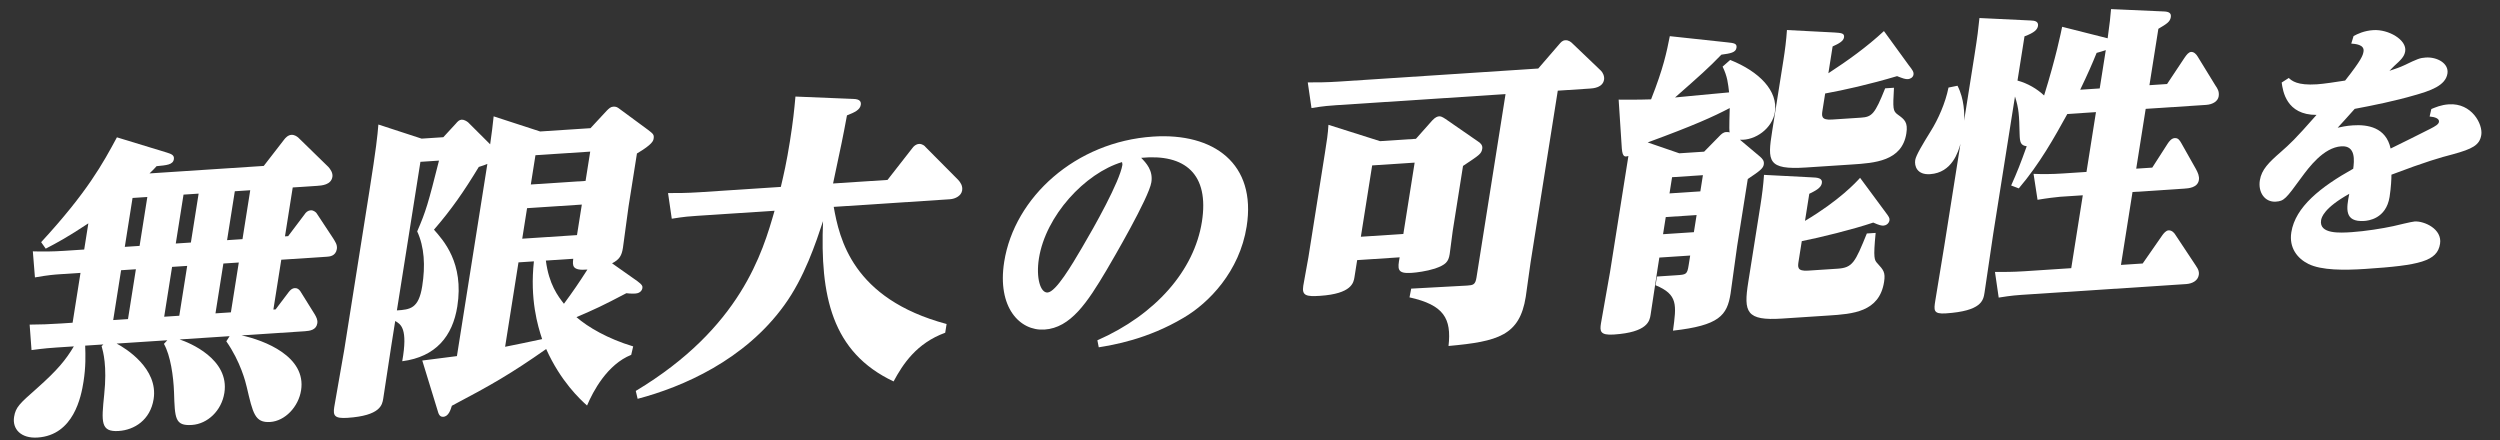 <svg width="761" height="134" viewBox="0 0 761 134" fill="none" xmlns="http://www.w3.org/2000/svg">
<rect x="0" y="0" width="761" height="134" fill="#333333" stroke="none"/>
<path d="M739.574 35.464L740.103 33.186C741.356 32.688 742.99 31.917 745.449 31.756C752.404 31.3 755.823 37.805 755.304 41.08C754.812 44.186 752.617 45.327 746.65 46.964C742.798 47.964 738.581 49.154 727.955 53.174C727.965 54.17 727.839 57.087 727.387 59.941C726.324 66.657 720.784 67.187 719.681 67.259C713.489 67.665 714.252 63.377 715.113 59.001C707.377 63.33 706.671 66.201 706.538 67.04C705.859 71.322 712.39 70.894 715.868 70.666C719.854 70.405 725.278 69.551 728.496 68.841C729.54 68.607 734.084 67.478 735.017 67.417C737.9 67.228 743.47 69.688 742.752 74.221C741.915 79.51 736.595 80.773 719.97 81.862C713.609 82.279 706.635 82.321 702.669 80.338C699.399 78.724 696.721 75.493 697.479 70.708C698.702 62.984 706.379 56.915 716.323 51.361C716.611 49.016 717.199 44.242 712.704 44.536C707.275 44.892 702.782 51.002 700.536 54.057C695.82 60.515 695.289 61.214 692.745 61.381C689.437 61.598 687.313 58.58 687.898 54.886C688.417 51.612 690.602 49.474 694.303 46.241C697.135 43.729 698.398 42.649 705.152 34.978C695.916 35.002 694.894 27.675 694.543 25.122L696.693 23.735C697.649 24.586 699.263 26.059 705.285 25.665C707.32 25.531 711.19 24.945 713.86 24.521C718.901 18.125 719.271 16.855 719.457 15.68C719.802 13.497 716.802 13.361 715.726 13.266L716.424 10.977C717.62 10.317 719.619 9.355 722.418 9.171C727.083 8.866 732.69 12.154 732.145 15.596C731.879 17.275 730.799 18.259 728.739 20.139C728.137 20.76 727.744 21.118 727.339 21.56C729.2 20.94 730.44 20.526 731.89 19.85C735.888 17.926 736.607 17.63 738.388 17.513C741.866 17.285 745.493 19.29 745.001 22.397C744.416 26.091 739.806 27.639 734.798 29.047C729.34 30.651 722.31 32.109 716.776 33.136C714.23 35.962 712.999 37.372 711.586 38.877C712.715 38.637 714.112 38.296 716.232 38.157C720.728 37.862 726.296 38.744 727.705 45.215C729.619 44.258 738.079 40.131 739.824 39.186C741.287 38.426 742.3 37.861 742.42 37.105C742.579 36.098 741.23 35.605 739.574 35.464Z" fill="white"/>
<path d="M657.007 8.768L654.289 25.93L659.653 25.578L665.004 17.533C665.618 16.649 666.217 15.859 666.983 15.808C667.845 15.752 668.572 16.549 668.946 17.181L674.372 26.021C674.988 26.919 675.604 27.817 675.364 29.334C675.139 30.756 673.647 31.793 671.54 31.931L653.147 33.136L650.264 51.341L655.149 51.021L659.805 43.772C660.308 42.989 661.018 42.097 661.976 42.035C663.03 41.966 663.485 42.687 664.005 43.591L668.446 51.463C669.032 52.551 669.523 53.645 669.342 54.782C668.967 57.153 666.189 57.335 664.848 57.423L649.137 58.453L645.623 80.64L652.233 80.207L658.249 71.555C658.611 71.062 659.321 70.171 660.087 70.121C661.141 70.052 661.853 70.944 662.08 71.304L668.278 80.656C669.364 82.18 669.435 82.927 669.315 83.685C669.03 85.487 667.281 86.352 665.461 86.471L615.265 89.761C612.008 89.975 609.568 90.416 608.403 90.586L607.27 82.778C609.922 82.792 612.67 82.8 616.214 82.568L630.488 81.632L634.002 59.445L627.105 59.897C626.243 59.953 622.86 60.363 620.228 60.817L619.014 52.92C621.651 53.029 624.399 53.036 627.944 52.804L635.128 52.333L638.012 34.128L629.294 34.7C625.309 41.904 620.932 49.792 614.522 57.343L612.196 56.464C614.102 52.21 615.067 49.707 616.932 44.518C615.076 44.264 614.843 43.341 614.77 40.812C614.632 35.098 614.564 33.132 613.36 29.363L606.737 71.178C606.332 73.738 604.556 86.147 604.09 89.086C603.715 91.457 603.204 94.68 592.284 95.396C588.452 95.647 588.647 94.415 589.113 91.475C589.263 90.527 591.446 77.341 591.867 74.686L596.763 43.776C596.1 46.165 594.231 52.574 587.526 53.014C583.502 53.277 582.708 50.514 582.993 48.713C583.218 47.291 585.277 43.871 587.697 39.959C589.977 36.338 592.195 31.314 593.123 26.655L595.865 26.1C597.967 30.184 597.998 34.78 597.874 36.759L601.043 16.752C601.944 11.063 602.223 8.699 602.542 5.488L618.255 6.241C619.389 6.26 620.574 6.558 620.364 7.885C620.199 8.928 619.378 9.921 616.258 11.063L614.126 24.528C617.218 25.357 620.079 27.046 622.224 29.064C625.906 17.187 627.32 10.057 627.716 8.154L641.571 11.656C642.316 6.353 642.325 5.695 642.599 2.769L658.791 3.49C660.389 3.573 660.97 4.098 660.789 5.236C660.564 6.658 659.516 7.29 657.007 8.768ZM639.153 26.922L641 15.259C640.491 15.48 638.611 15.979 638.213 16.099C636.81 19.569 635.623 22.274 633.214 27.311L639.153 26.922Z" fill="white"/>
<path d="M529.649 42.544L535.756 47.68C536.418 48.294 537.079 48.907 536.899 50.045C536.718 51.183 535.943 51.891 532.023 54.493L528.794 74.879C528.434 77.155 527.114 87.282 526.784 89.368C525.733 96.005 523.351 99.07 509.26 100.65C510.315 92.793 510.81 89.664 503.96 86.829L504.38 84.174L510.224 83.791C513.289 83.59 513.577 83.571 514.027 80.726L514.493 77.787L505.105 78.402L504.609 81.531C504.249 83.807 502.753 93.852 502.437 95.843C502.152 97.644 501.596 101.152 491.251 101.831C487.036 102.107 486.959 100.798 487.334 98.428C487.724 95.963 489.724 85.134 490.084 82.859L495.686 47.492C494.698 47.744 493.902 47.984 493.681 45.183L492.716 30.327C493.659 30.359 499.155 30.374 502.589 30.243C506.39 20.61 507.332 15.857 508.29 11.009L525.627 12.875C527.866 13.104 528.794 13.23 528.584 14.558C528.358 15.98 526.796 16.27 523.988 16.642C520.13 20.648 517.375 23.081 509.884 29.671C511.241 29.488 523.835 28.381 526.34 28.123C526.01 25.424 525.861 23.369 524.36 20.277L526.672 18.249C535.591 21.793 541.29 27.706 540.269 34.154C539.488 39.084 534.349 42.799 529.649 42.544ZM518.742 46.168L523.265 41.555C523.945 40.854 524.514 40.254 525.472 40.191C525.951 40.159 526.319 40.229 526.496 40.311C526.278 39.294 526.529 34.116 526.532 32.896C521.367 35.581 515.849 38.1 501.555 43.354L511.175 46.664L518.742 46.168ZM517.586 58.255L518.367 53.324L508.979 53.939L508.199 58.87L517.586 58.255ZM515.619 70.676L516.445 65.461L507.057 66.076L506.231 71.291L515.619 70.676ZM555.58 28.459L554.784 33.484C554.499 35.286 554.289 36.613 557.642 36.393L566.455 35.816C569.808 35.596 570.694 34.787 573.841 26.887L576.524 26.711C576.173 33.114 576.164 33.772 577.693 34.891C579.737 36.353 580.832 37.219 580.291 40.633C578.954 49.071 570.62 49.618 563.723 50.07L549.737 50.986C537.954 51.759 538.007 49.034 539.448 39.932L542.872 18.313C543.353 15.279 543.753 12.156 543.946 9.141L558.332 9.887C560.395 10.033 561.529 10.053 561.319 11.38C561.139 12.518 559.788 13.263 557.848 14.141L556.557 22.296C562.477 18.436 568.25 14.304 573.473 9.457L581.023 19.847C582.205 21.365 582.594 21.903 582.459 22.756C582.324 23.609 581.401 24.045 580.827 24.083C579.965 24.139 579.339 23.899 577.463 23.177C569.005 25.702 561.242 27.431 555.58 28.459ZM548.462 73.403L547.501 79.471C547.216 81.272 547.005 82.6 550.358 82.38L559.363 81.79C563.961 81.489 564.695 79.845 568.265 71.072L570.947 70.897C570.18 78.735 570.584 79.178 571.472 80.152C573.33 82.188 573.976 82.896 573.511 85.836C572.054 95.033 563.912 95.567 556.631 96.044L542.454 96.973C531.533 97.689 530.723 95.021 532.165 85.918L535.874 62.498C536.37 59.369 536.77 56.247 536.963 53.231L551.349 53.977C553.331 54.035 554.818 54.219 554.578 55.736C554.338 57.253 552.493 58.125 550.745 58.99L549.438 67.239C559.904 61.017 565.055 55.425 566.209 54.129L574.016 64.69C574.955 65.942 575.263 66.391 575.158 67.055C574.993 68.098 574.056 68.628 573.385 68.672C572.715 68.716 572.074 68.571 570.213 67.754C564.003 69.85 554.138 72.28 548.462 73.403Z" fill="white"/>
<path d="M420.088 42.969L431.009 42.254L435.969 36.674C436.885 35.675 437.586 35.442 438.065 35.41C438.544 35.379 438.993 35.537 440.022 36.22L449.933 43.078C450.624 43.501 451.366 44.203 451.201 45.246C450.946 46.858 450.326 47.181 445.343 50.51L442.204 70.327C442.024 71.465 441.435 76.382 441.285 77.331C440.909 79.701 440.103 80.599 436.792 81.754C434.196 82.581 431.197 82.965 429.664 83.066C425.257 83.354 425.387 81.938 426.053 78.329L413.121 79.177L412.295 84.392C412.04 86.004 411.499 89.417 401.824 90.051C397.705 90.321 396.232 90.042 396.713 87.008C396.938 85.586 398.076 79.6 398.271 78.367L403.302 46.603C403.903 42.81 404.218 40.819 404.381 37.993L420.088 42.969ZM430.619 49.504L417.686 50.352L414.247 72.065L427.18 71.218L430.619 49.504ZM474.188 27.6L465.914 79.845C465.643 81.552 464.679 88.84 464.438 90.357C462.576 102.115 456.028 103.951 440.929 105.316C441.882 96.903 439.492 92.837 429.052 90.519L429.569 87.857L446.59 86.929C448.41 86.81 449.096 86.671 449.441 84.49L458.286 28.643L406.749 32.021C404.929 32.14 403.109 32.259 399.217 32.89L398.084 25.082C400.736 25.096 403.771 25.084 407.699 24.827L468.241 20.859L474.51 13.598C475.205 12.802 475.567 12.309 476.525 12.246C477.483 12.183 478.321 12.879 478.564 13.145L487.291 21.487C487.872 22.012 488.443 23.194 488.277 24.237C487.887 26.703 484.917 26.897 484.055 26.954L474.188 27.6Z" fill="white"/>
<path d="M334.459 105.718L334.041 103.585C351.814 95.773 363.518 82.295 365.858 67.519C368.158 52.995 360.754 46.751 347.371 48.043C348.886 49.606 351.045 51.874 350.473 55.484C349.729 60.185 338.674 79.105 336.838 82.216C330.997 92.07 325.912 99.797 317.939 100.32C310.475 100.809 303.471 93.625 305.678 79.689C308.789 60.044 327.418 43.12 350.997 41.575C369.488 40.363 382.512 49.811 379.481 68.953C377.313 82.637 367.989 92.221 360.311 96.712C349.189 103.34 338.681 105.026 334.459 105.718ZM341.542 49.339C330.259 52.737 318.31 65.651 316.249 78.663C315.318 84.54 316.68 89.186 318.886 89.042C321.43 88.875 326.256 80.666 329.357 75.395C333.14 68.999 340.852 55.283 341.663 50.162C341.676 50.078 341.6 49.502 341.542 49.339Z" fill="white"/>
<path d="M288.143 98.628L287.723 101.283C278.968 104.484 274.831 110.855 272.008 116.107C253.13 107.21 249.601 89.988 250.538 67.313C248.367 73.836 244.88 84.48 238.703 92.954C226.681 109.6 207.848 117.778 194.097 121.401L193.53 118.998C225.48 99.826 232.165 76.774 235.776 64.152L212.115 65.703C210.103 65.834 208.379 65.947 204.487 66.578L203.353 58.77C206.101 58.778 209.041 58.773 212.968 58.515L237.683 56.895C238.542 53.273 239.445 49.367 240.451 43.014C241.427 36.851 241.761 33.545 242.134 29.392L259.748 30.114C261.921 30.159 262.154 31.082 262.019 31.936C261.778 33.453 260.141 34.217 257.817 35.12C256.514 42.149 256.193 43.578 253.585 55.853L270.158 54.767L277.65 45.174C278.138 44.485 278.803 43.878 279.761 43.816C280.719 43.753 281.556 44.449 281.703 44.721L291.678 54.764C292.324 55.472 293.102 56.547 292.877 57.969C292.621 59.581 290.858 60.541 289.133 60.654L253.785 62.971C255.495 72.524 259.404 90.941 288.143 98.628Z" fill="white"/>
<path d="M192.738 105.444L192.141 108.017C184.853 110.934 180.526 119.1 178.701 123.442C176.621 121.608 170.67 116.086 166.257 106.242C155.485 113.798 149.545 117.19 137.546 123.512C137.16 124.757 136.557 126.767 134.928 126.874C133.779 126.95 133.465 125.938 133.166 124.831L128.54 109.746C130.375 109.532 137.827 108.574 139.087 108.398L148.353 49.895C147.542 50.23 147.239 50.343 145.742 50.817C141.248 58.243 137.437 63.747 132.1 69.915C134.912 73.109 141.308 80.008 139.206 93.283C137.779 102.291 132.699 108.629 122.44 109.958C124.208 99.99 122.038 98.724 120.303 97.712L119.131 105.108C118.726 107.668 117.02 119.04 116.659 121.316C116.359 123.212 115.833 126.531 105.775 127.19C101.847 127.447 101.327 126.543 101.747 123.888C102.183 121.138 104.407 108.888 104.798 106.423L112.427 58.255C114.514 45.075 114.893 41.485 115.177 37.901L128.337 42.199L134.947 41.766L138.723 37.671C139.308 36.976 139.766 36.477 140.532 36.426C141.203 36.383 142.071 36.889 142.489 37.236L149.203 43.928C149.753 39.857 149.948 38.624 150.268 35.413L164.421 40.022L179.748 39.017L184.663 33.722C185.343 33.02 185.897 32.515 186.664 32.465C187.43 32.414 187.879 32.572 188.636 33.18L197.296 39.556C198.729 40.682 199.163 40.935 198.968 42.167C198.863 42.831 198.697 43.874 193.885 46.723L191.332 62.842C191.017 64.833 189.908 73.633 189.622 75.434C189.247 77.805 188.588 78.974 186.315 80.155L193.99 85.563C195.52 86.683 195.636 87.144 195.546 87.713C195.486 88.093 195.114 89.243 193.39 89.356C193.198 89.369 192.144 89.438 190.657 89.254C183.315 93.113 181.168 94.098 175.473 96.536C178.971 99.591 185.046 103.134 192.738 105.444ZM174.495 78.772L166.161 79.318C167.097 86.575 169.849 90.148 171.662 92.469C174.561 88.526 176.167 86.169 178.809 82.054C174.101 82.457 174.26 80.851 174.495 78.772ZM157.826 79.864L153.757 105.56C155.319 105.27 163.259 103.623 165.028 103.226C163.677 99.186 161.263 91.086 162.52 79.556L157.826 79.864ZM127.977 49.26L120.813 94.488C124.837 94.225 127.438 93.96 128.519 87.133C129.511 80.875 129.181 75.173 126.993 70.437C129.678 64.256 130.326 61.961 133.629 48.89L127.977 49.26ZM179.661 46.154L162.992 47.246L161.581 56.159L178.249 55.067L179.661 46.154ZM177.108 62.273L160.439 63.366L158.968 72.658L175.636 71.565L177.108 62.273Z" fill="white"/>
<path d="M68.889 103.897L69.896 102.33L54.665 103.328C57.55 104.265 69.934 109.271 68.297 119.606C67.441 125.011 63.2 129.042 58.411 129.356C53.238 129.695 53.23 127.35 52.974 119.391C52.797 114.523 51.902 108.201 49.901 104.672L50.929 103.573L35.506 104.584C38.22 106.001 48.236 112.194 46.764 121.487C45.758 127.839 40.916 130.878 36.126 131.192C30.57 131.556 30.874 128.44 31.717 120.127C32.635 111.34 31.41 107.104 30.928 105.353L31.483 104.847L25.927 105.212C26.036 108.113 26.136 111.672 25.415 116.224C24.709 120.68 22.463 132.463 11.447 133.185C6.37 133.517 3.704 130.596 4.29 126.898C4.756 123.958 5.975 122.846 11.153 118.284C17.55 112.61 20.027 109.539 22.478 105.438L17.209 105.783C15.772 105.877 13.665 106.015 9.596 106.563L9.023 98.813C12.345 98.783 14.725 98.721 18.653 98.463L22.102 98.237L24.504 83.066L18.182 83.481C16.841 83.569 14.733 83.707 10.635 84.444L9.995 76.51C12.92 76.6 15.86 76.595 19.596 76.35L25.631 75.955L26.892 67.99C20.433 72.261 17.43 73.865 13.917 75.69L12.524 73.717C26.604 58.438 31.293 49.779 35.59 41.803L50.783 46.438C51.953 46.83 53.138 47.128 52.928 48.455C52.657 50.162 50.742 50.288 47.661 50.583C46.966 51.38 46.745 51.582 45.511 52.788L80.284 50.509L86.482 42.503C86.844 42.01 87.65 41.112 88.704 41.043C89.566 40.987 90.338 41.499 90.757 41.847L99.954 50.815C100.519 51.435 101.378 52.599 101.183 53.831C100.792 56.297 97.918 56.485 96.481 56.579L89.105 57.063L86.748 71.949L87.706 71.886L92.624 65.371C93.128 64.587 93.682 64.082 94.64 64.019C95.502 63.962 96.325 64.753 96.39 64.936L101.436 72.581C101.957 73.486 102.749 74.466 102.539 75.793C102.194 77.974 100.278 78.1 99.511 78.15L85.621 79.06L83.218 94.231L83.889 94.187L87.846 88.955C88.319 88.361 88.793 87.767 89.751 87.704C90.517 87.654 91.017 88.09 91.406 88.628L95.79 95.659C96.311 96.564 96.75 97.379 96.585 98.422C96.27 100.413 94.419 100.722 92.791 100.829L73.536 102.091C80.501 103.605 93.284 108.491 91.647 118.826C90.851 123.852 86.757 128.155 82.254 128.45C77.56 128.758 76.987 125.792 75.118 117.845C74.783 116.366 73.218 110.088 68.889 103.897ZM36.862 82.256L34.459 97.427L38.961 97.132L41.364 81.961L36.862 82.256ZM52.381 81.239L49.978 96.41L54.576 96.109L56.979 80.938L52.381 81.239ZM40.346 60.258L37.988 75.145L42.49 74.85L44.848 59.963L40.346 60.258ZM55.865 59.241L53.507 74.128L58.105 73.826L60.463 58.94L55.865 59.241ZM76.173 57.91L71.479 58.218L69.121 73.104L73.815 72.797L76.173 57.91ZM72.689 79.908L67.995 80.216L65.592 95.386L70.286 95.079L72.689 79.908Z" fill="white"/>
</svg>
